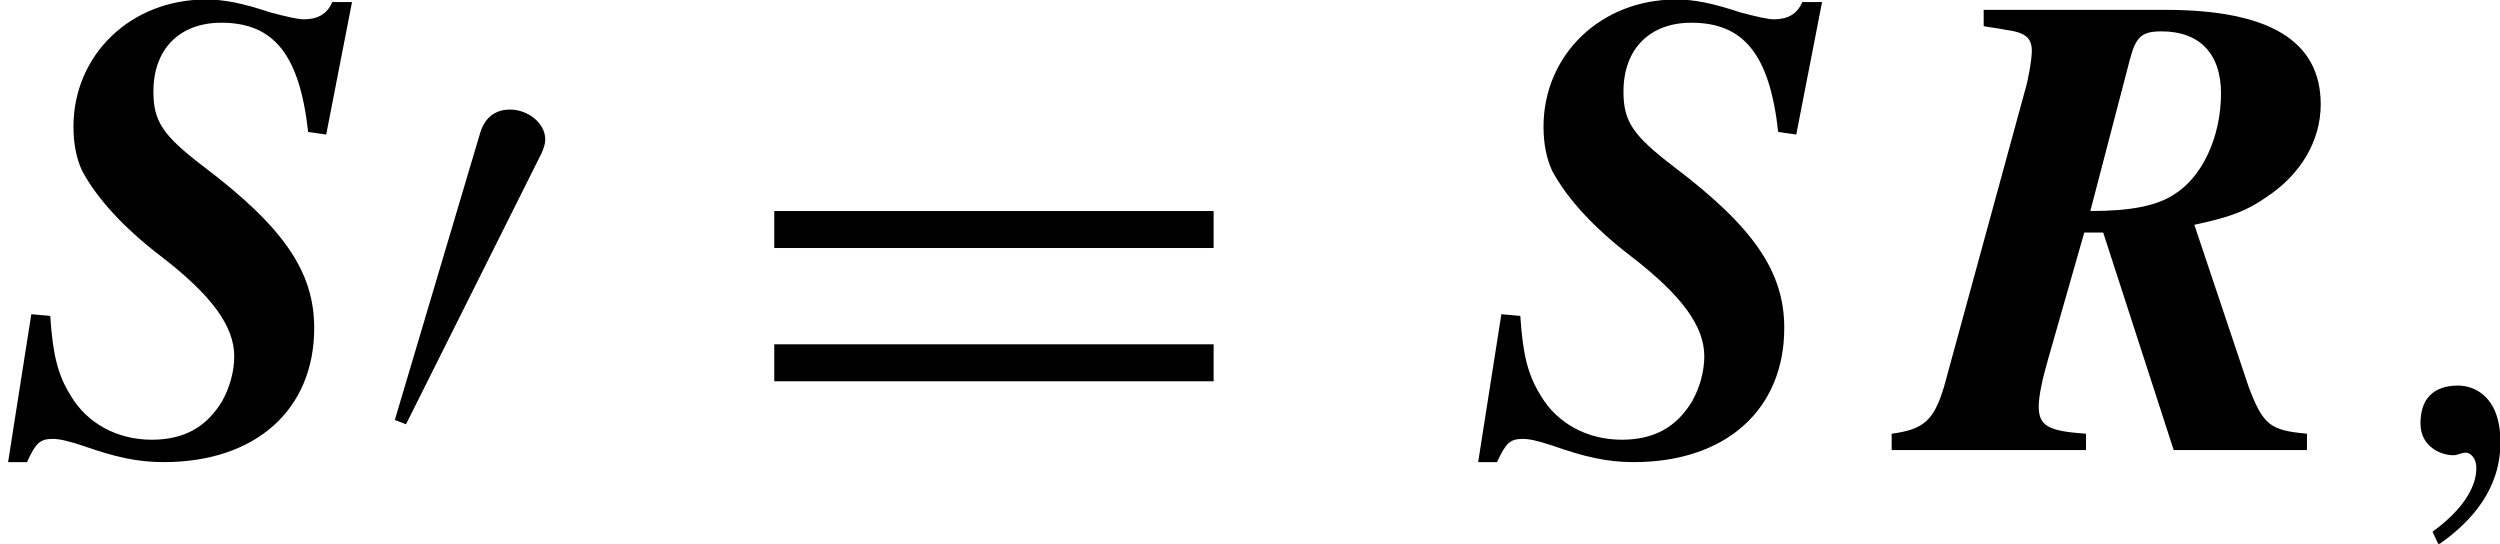 <?xml version="1.0" encoding="UTF-8"?>
<svg xmlns="http://www.w3.org/2000/svg" xmlns:xlink="http://www.w3.org/1999/xlink" width="45.432pt" height="9.882pt" viewBox="0 0 45.432 9.882" version="1.1">
<defs>
<g>
<symbol overflow="visible" id="glyph0-0">
<path style="stroke:none;" d=""/>
</symbol>
<symbol overflow="visible" id="glyph0-1">
<path style="stroke:none;" d="M 0.031 0.219 L 0.375 0.219 C 0.531 -0.125 0.609 -0.203 0.844 -0.203 C 0.953 -0.203 1.109 -0.172 1.391 -0.078 C 1.969 0.125 2.375 0.219 2.859 0.219 C 4.531 0.219 5.594 -0.734 5.594 -2.219 C 5.594 -3.234 5.047 -4.047 3.578 -5.156 C 2.844 -5.719 2.672 -5.969 2.672 -6.516 C 2.672 -7.281 3.141 -7.766 3.906 -7.766 C 4.859 -7.766 5.328 -7.188 5.484 -5.781 L 5.812 -5.734 L 6.281 -8.141 L 5.922 -8.141 C 5.828 -7.922 5.656 -7.828 5.406 -7.828 C 5.297 -7.828 5.094 -7.875 4.797 -7.953 C 4.281 -8.125 3.953 -8.188 3.625 -8.188 C 2.266 -8.188 1.219 -7.188 1.219 -5.875 C 1.219 -5.547 1.281 -5.281 1.375 -5.078 C 1.641 -4.578 2.125 -4.047 2.797 -3.531 C 3.734 -2.812 4.141 -2.25 4.141 -1.703 C 4.141 -1.438 4.062 -1.141 3.922 -0.891 C 3.641 -0.422 3.234 -0.188 2.641 -0.188 C 2.016 -0.188 1.469 -0.484 1.172 -0.984 C 0.938 -1.359 0.844 -1.719 0.797 -2.438 L 0.453 -2.469 Z M 0.031 0.219 "/>
</symbol>
<symbol overflow="visible" id="glyph0-2">
<path style="stroke:none;" d="M 1.328 -7.703 C 1.5 -7.672 1.656 -7.656 1.703 -7.641 C 2.078 -7.594 2.203 -7.5 2.203 -7.25 C 2.203 -7.109 2.141 -6.734 2.078 -6.531 L 0.609 -1.156 C 0.422 -0.531 0.234 -0.375 -0.344 -0.297 L -0.344 0 L 3.188 0 L 3.188 -0.297 C 2.5 -0.344 2.328 -0.438 2.328 -0.797 C 2.328 -0.969 2.391 -1.281 2.5 -1.656 L 3.156 -3.953 L 3.5 -3.953 L 4.781 0 L 7.203 0 L 7.203 -0.297 C 6.531 -0.359 6.406 -0.453 6.141 -1.156 L 5.156 -4.094 C 5.812 -4.234 6.109 -4.344 6.484 -4.609 C 7.094 -5.016 7.453 -5.625 7.453 -6.281 C 7.453 -7.438 6.516 -8 4.625 -8 L 1.328 -8 Z M 3.984 -7.094 C 4.094 -7.516 4.203 -7.609 4.562 -7.609 C 5.25 -7.609 5.641 -7.203 5.641 -6.484 C 5.641 -5.688 5.297 -4.953 4.781 -4.641 C 4.469 -4.438 4 -4.344 3.266 -4.344 Z M 3.984 -7.094 "/>
</symbol>
<symbol overflow="visible" id="glyph1-0">
<path style="stroke:none;" d=""/>
</symbol>
<symbol overflow="visible" id="glyph1-1">
<path style="stroke:none;" d="M 3 -5.406 C 3.031 -5.484 3.062 -5.562 3.062 -5.641 C 3.062 -5.953 2.734 -6.188 2.422 -6.188 C 2.188 -6.188 1.969 -6.078 1.875 -5.75 L 0.328 -0.547 L 0.531 -0.469 Z M 3 -5.406 "/>
</symbol>
<symbol overflow="visible" id="glyph1-2">
<path style="stroke:none;" d="M 8.656 -3.672 L 8.656 -4.344 L 0.672 -4.344 L 0.672 -3.672 Z M 8.656 -1.25 L 8.656 -1.922 L 0.672 -1.922 L 0.672 -1.25 Z M 8.656 -1.25 "/>
</symbol>
<symbol overflow="visible" id="glyph2-0">
<path style="stroke:none;" d=""/>
</symbol>
<symbol overflow="visible" id="glyph2-1">
<path style="stroke:none;" d="M 1.797 0.047 C 1.859 0.047 1.984 0.125 1.984 0.328 C 1.984 0.484 1.938 0.938 1.188 1.484 L 1.297 1.719 C 1.906 1.297 2.422 0.703 2.422 -0.141 C 2.422 -1 1.922 -1.172 1.656 -1.172 C 1.469 -1.172 0.969 -1.141 0.969 -0.484 C 0.969 -0.047 1.359 0.094 1.562 0.094 C 1.656 0.094 1.703 0.047 1.797 0.047 Z M 1.797 0.047 "/>
</symbol>
</g>
<clipPath id="clip1">
  <path d="M 43 7 L 45.434 7 L 45.434 9.883 L 43 9.883 Z M 43 7 "/>
</clipPath>
</defs>
<g id="surface11">
<g style="fill:rgb(0%,0%,0%);fill-opacity:1;">
  <use xlink:href="#glyph0-1" x="0.116" y="8.179"/>
</g>
<g style="fill:rgb(0%,0%,0%);fill-opacity:1;">
  <use xlink:href="#glyph1-1" x="6.847" y="8.179"/>
</g>
<g style="fill:rgb(0%,0%,0%);fill-opacity:1;">
  <use xlink:href="#glyph1-2" x="13.399" y="8.179"/>
</g>
<g style="fill:rgb(0%,0%,0%);fill-opacity:1;">
  <use xlink:href="#glyph0-1" x="26.831" y="8.179"/>
</g>
<g style="fill:rgb(0%,0%,0%);fill-opacity:1;">
  <use xlink:href="#glyph0-2" x="34.721" y="8.179"/>
</g>
<g clip-path="url(#clip1)" clip-rule="nonzero">
<g style="fill:rgb(0%,0%,0%);fill-opacity:1;">
  <use xlink:href="#glyph2-1" x="43.018" y="8.179"/>
</g>
</g>
</g>
</svg>
